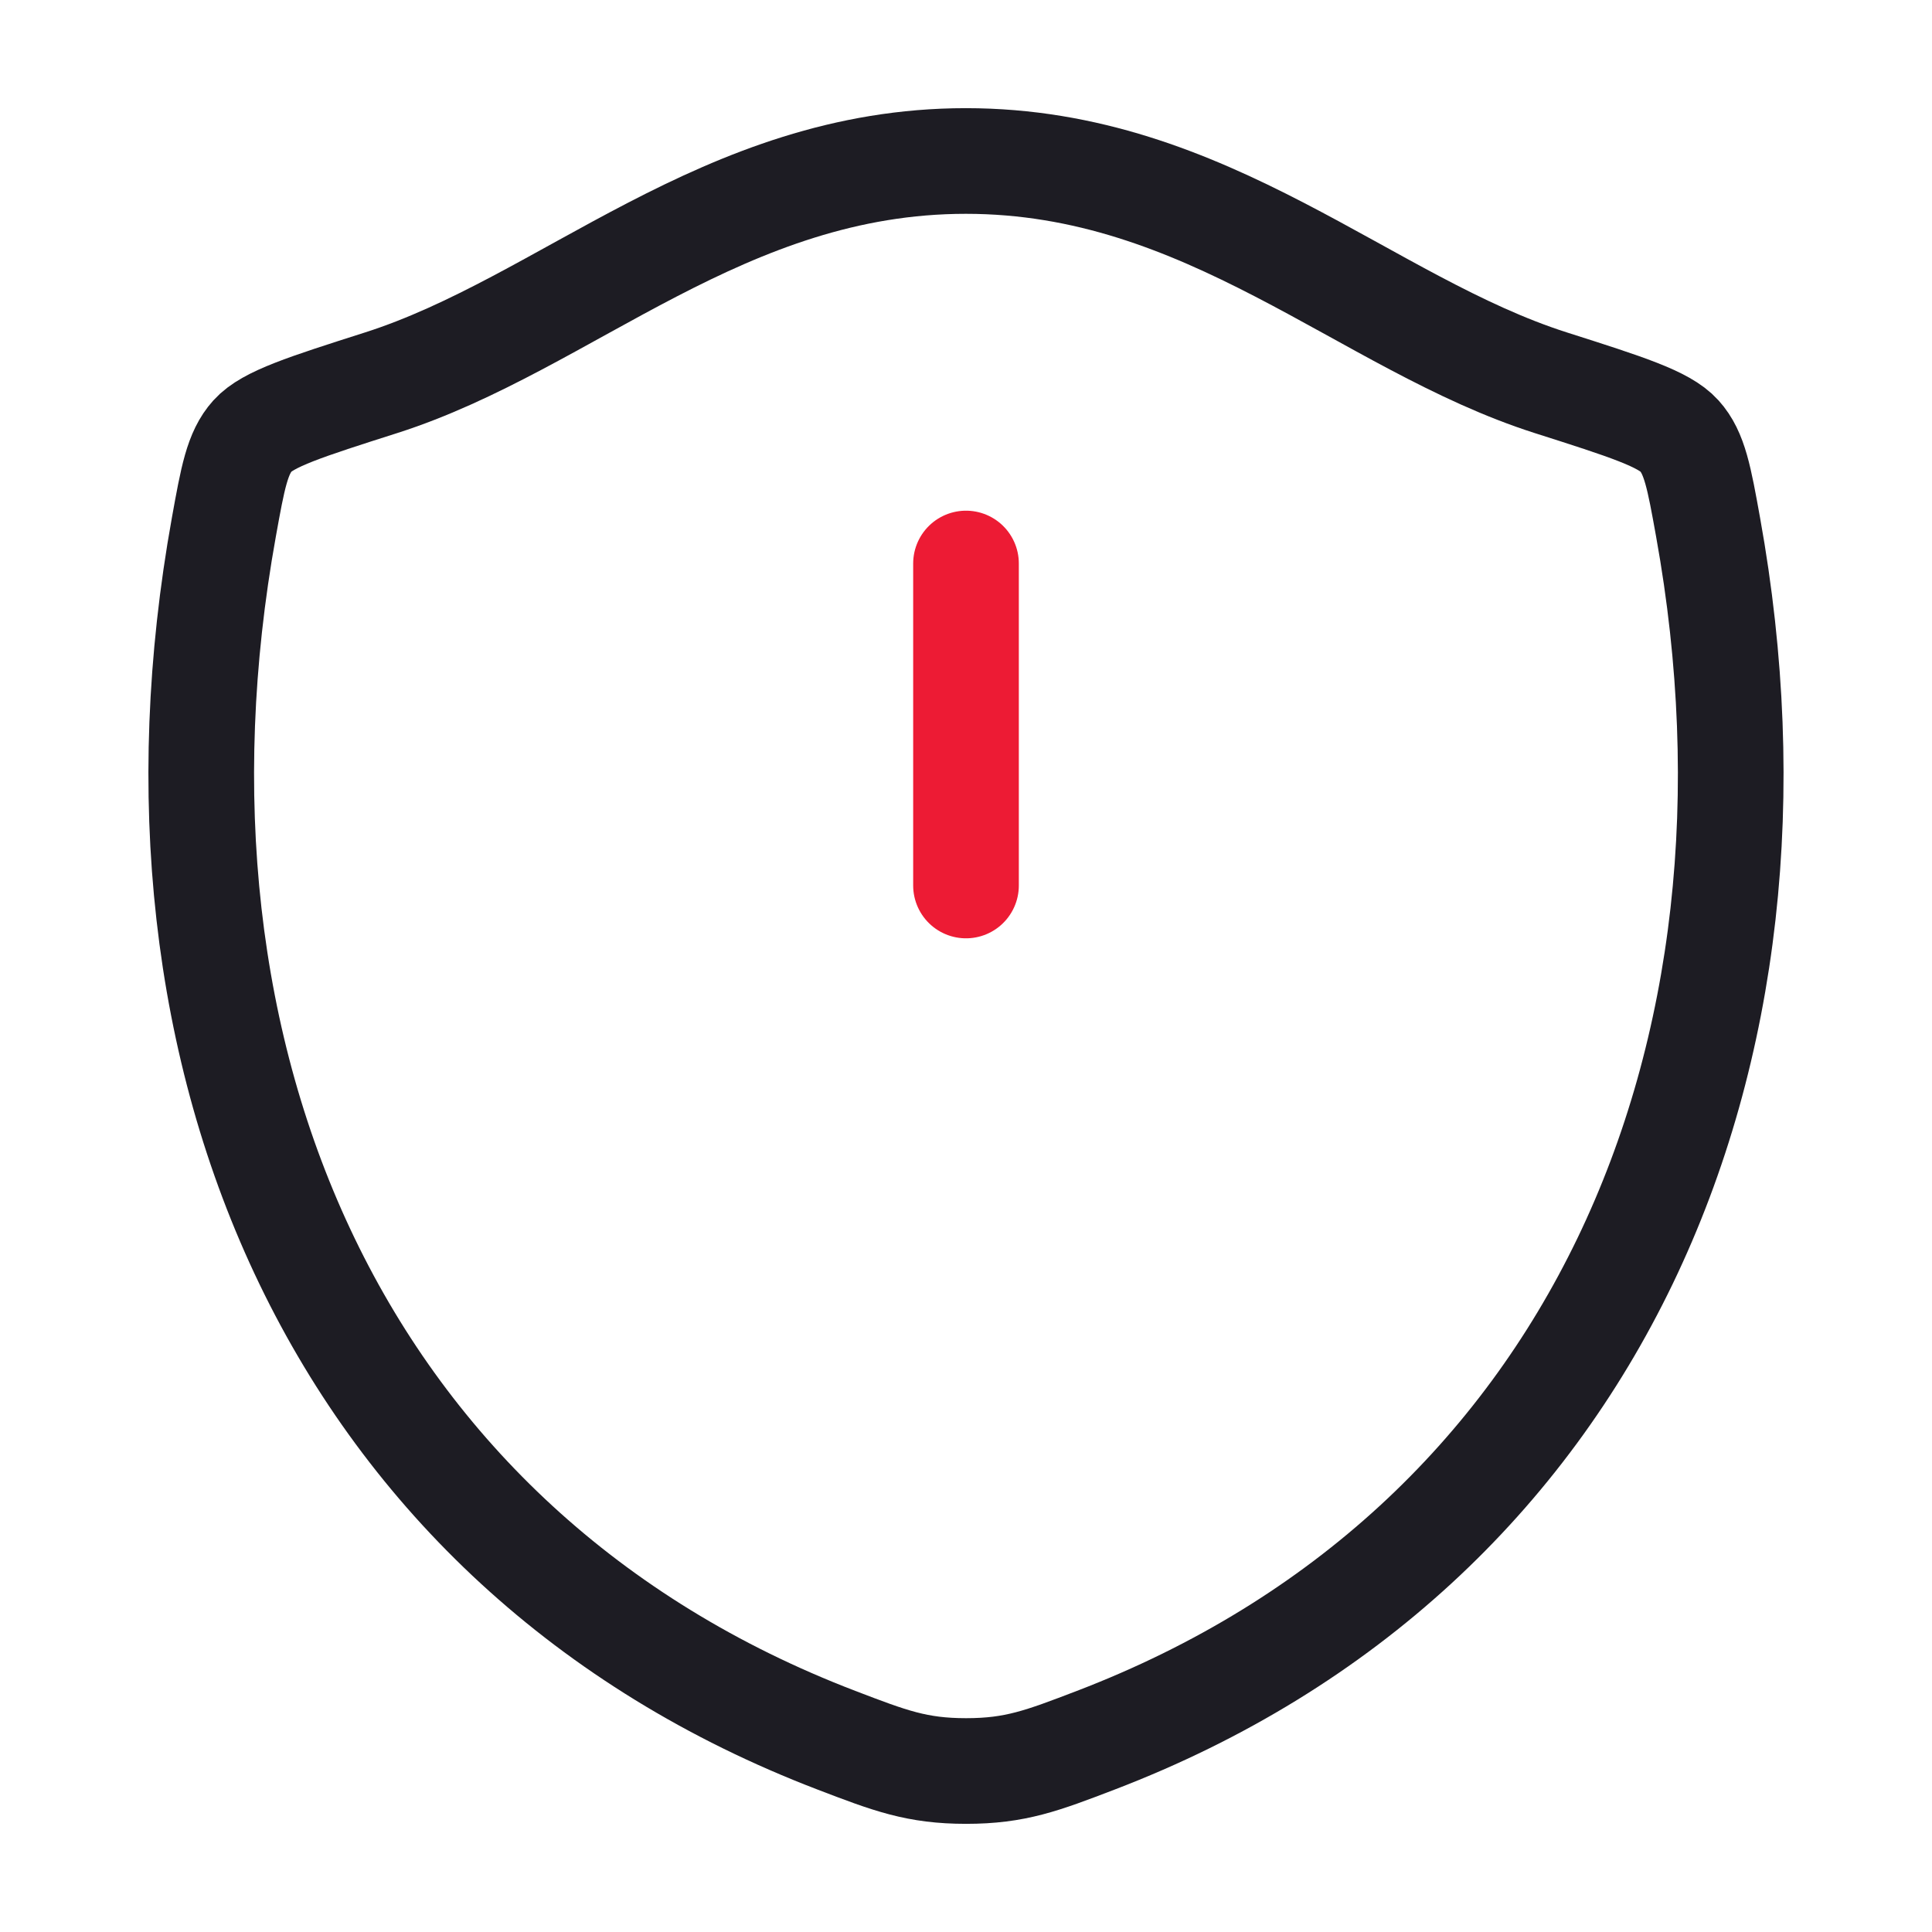 <svg width="64" height="64" viewBox="0 0 64 64" fill="none" xmlns="http://www.w3.org/2000/svg">
<path d="M31.995 5.333C23.974 5.333 18.773 10.717 12.623 12.68C10.122 13.478 8.871 13.877 8.365 14.439C7.859 15.002 7.711 15.823 7.415 17.467C4.243 35.056 11.175 51.317 27.707 57.647C29.483 58.327 30.371 58.667 32.003 58.667C33.635 58.667 34.524 58.327 36.3 57.647C52.83 51.317 59.756 35.056 56.583 17.467C56.287 15.823 56.139 15.001 55.632 14.439C55.126 13.876 53.876 13.477 51.375 12.68C45.222 10.718 40.016 5.333 31.995 5.333Z" stroke="#1D1C23" stroke-width="3.5" stroke-linecap="round" stroke-linejoin="round"/>
<path d="M32 18.667V29.333" stroke="#ED1B34" stroke-width="3.5" stroke-linecap="round"/>
</svg>
